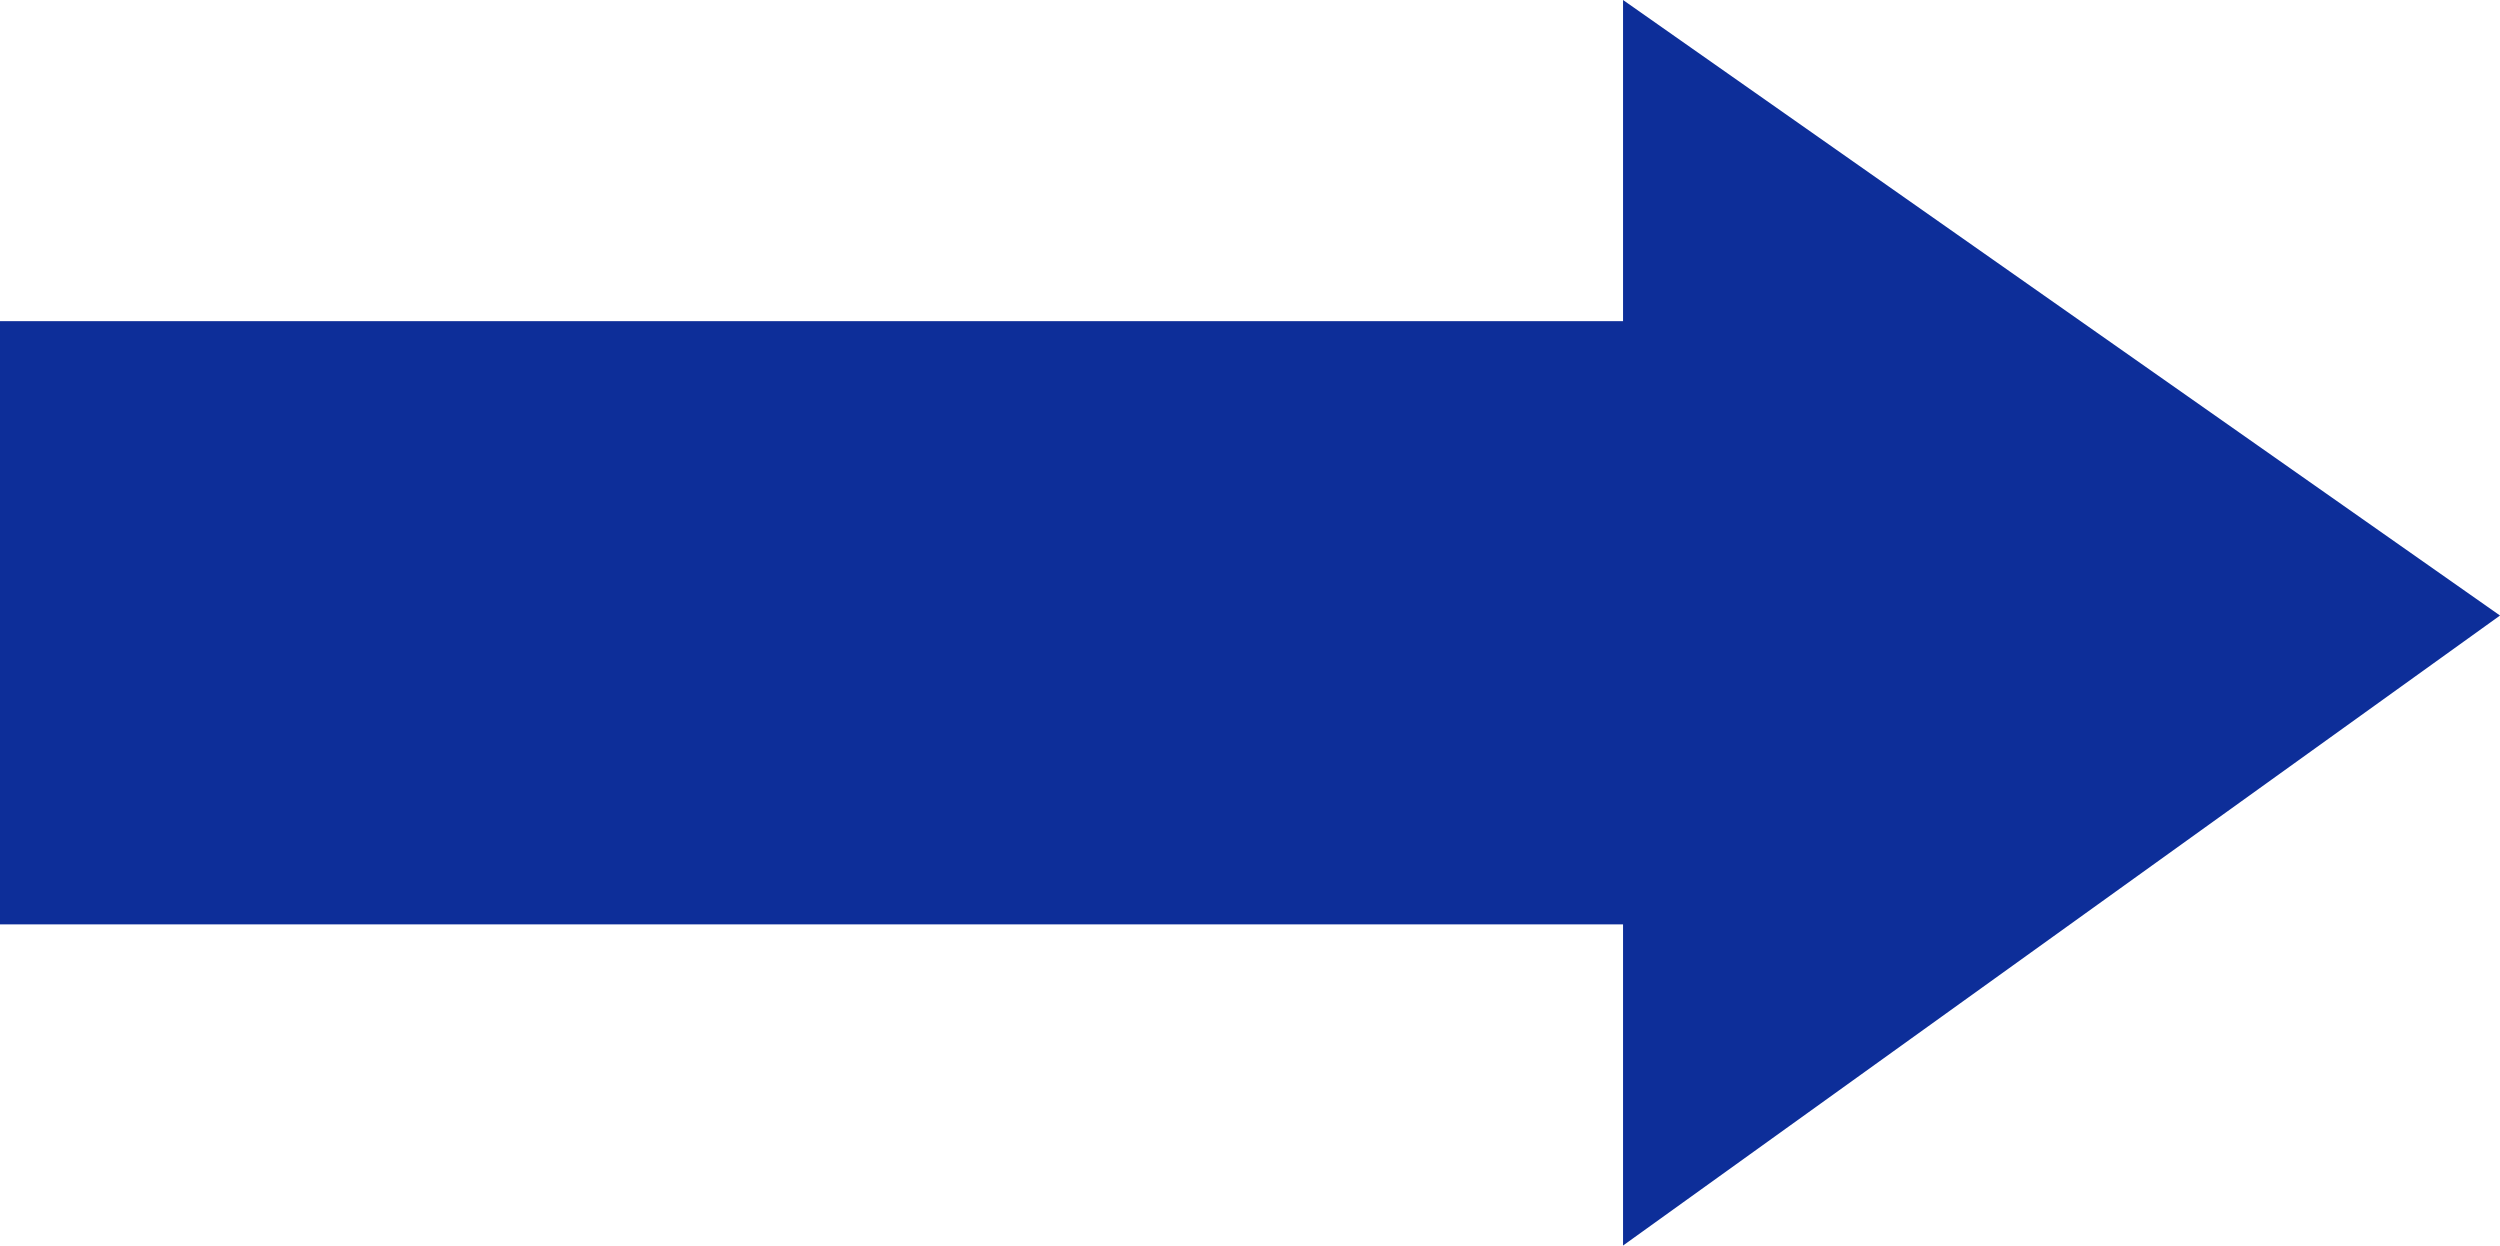 <?xml version="1.0" encoding="UTF-8"?><svg id="_レイヤー_2" xmlns="http://www.w3.org/2000/svg" viewBox="0 0 81.19 40.45"><defs><style>.cls-1{fill:#0d2e99;}</style></defs><g id="_レイヤー_1-2"><polygon class="cls-1" points="81.19 19.99 52.71 40.45 52.71 0 81.19 19.99"/><rect class="cls-1" x="21.91" y="-11.47" width="19.59" height="63.4" transform="translate(11.47 51.93) rotate(-90)"/></g></svg>